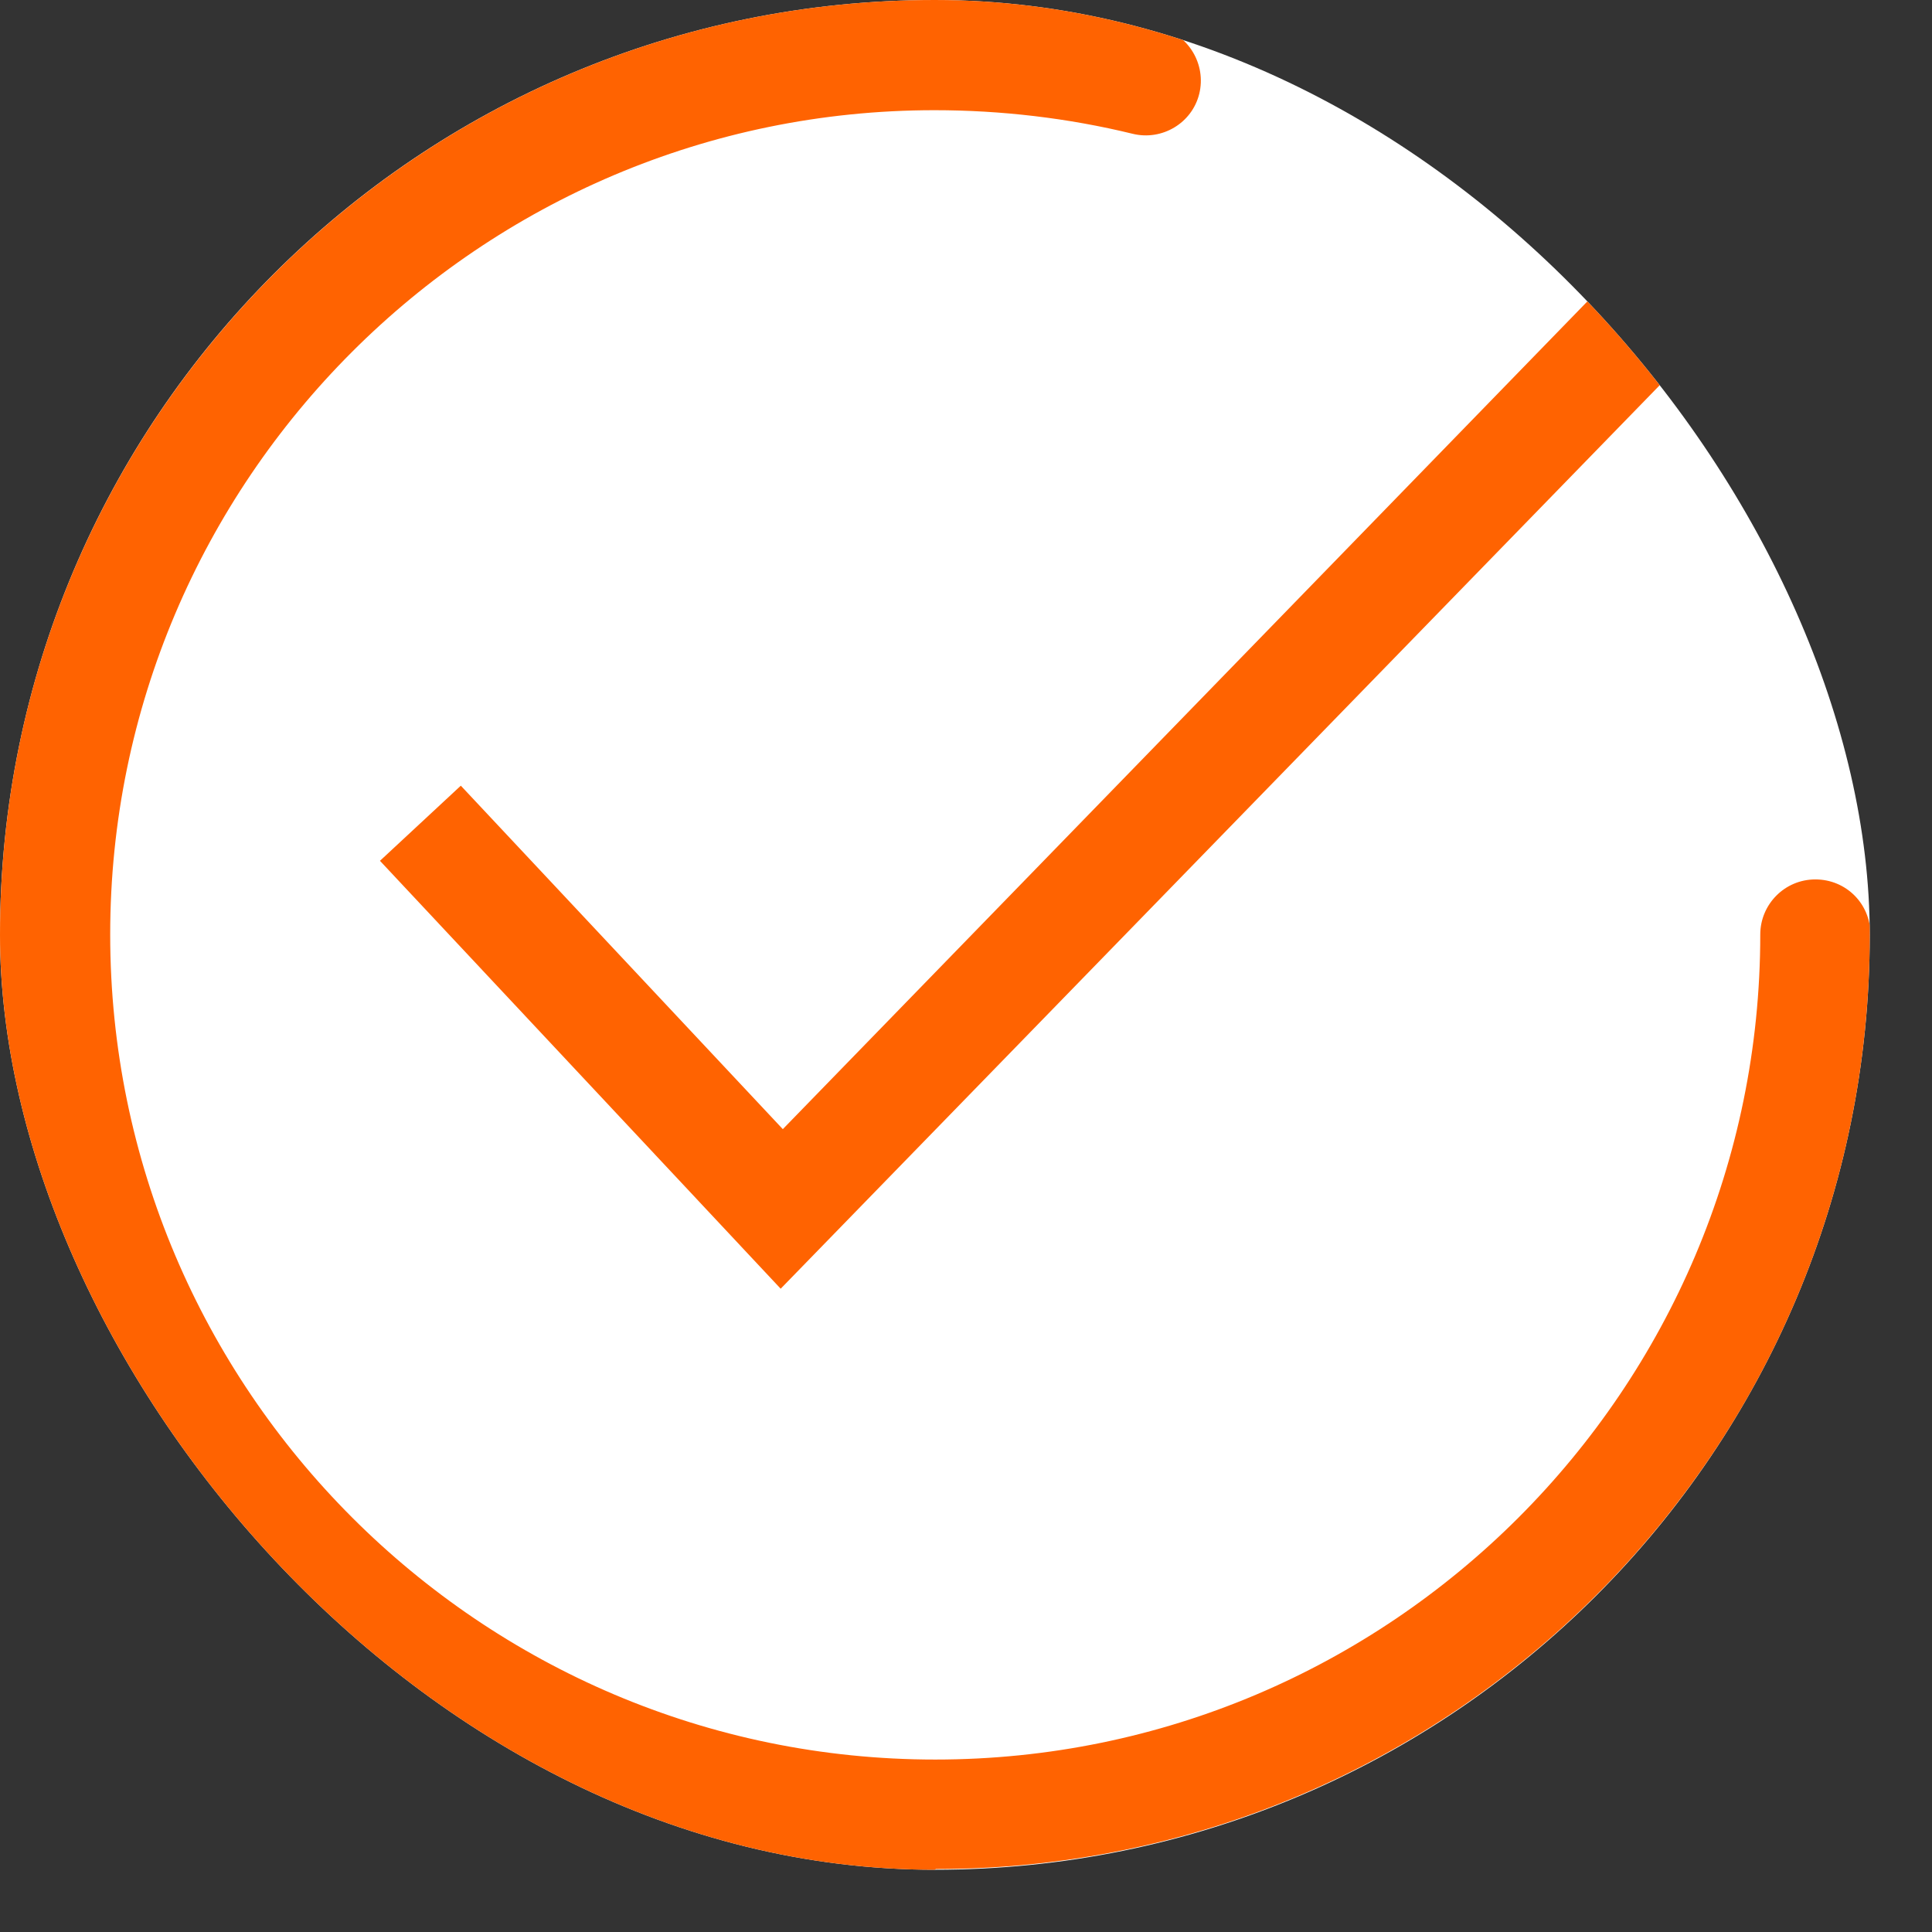 <svg xmlns="http://www.w3.org/2000/svg" width="27" height="27" viewBox="0 0 27 27" fill="none"><rect x="0" y="0" width="27" height="27" fill="#333333" stroke="none"/><g clip-path="url(#clip0_77_645)"><rect width="26.13" height="26.13" rx="13.065" fill="white"></rect><path d="M13.06 26.13C5.86 26.13 0 20.27 0 13.06C0 5.85 5.86 0 13.06 0C14.12 0 15.17 0.13 16.2 0.38C16.61 0.48 16.86 0.9 16.76 1.31C16.66 1.72 16.24 1.97 15.83 1.87C14.93 1.65 13.99 1.54 13.06 1.54C6.71 1.54 1.54 6.71 1.54 13.06C1.54 19.41 6.71 24.59 13.07 24.59C19.43 24.59 24.6 19.42 24.6 13.06C24.6 12.64 24.94 12.29 25.37 12.29C25.8 12.29 26.14 12.63 26.14 13.06C26.14 20.26 20.28 26.12 13.08 26.12" fill="#FF6301"></path><path d="M10.91 18.01L5.31 12.03L6.44 10.98L10.94 15.78L22.39 4L23.49 5.08L10.91 18.01Z" fill="#FF6301"></path></g><defs><clipPath id="clip0_77_645"><rect width="26.13" height="26.13" rx="13.065" fill="white"></rect></clipPath></defs></svg>